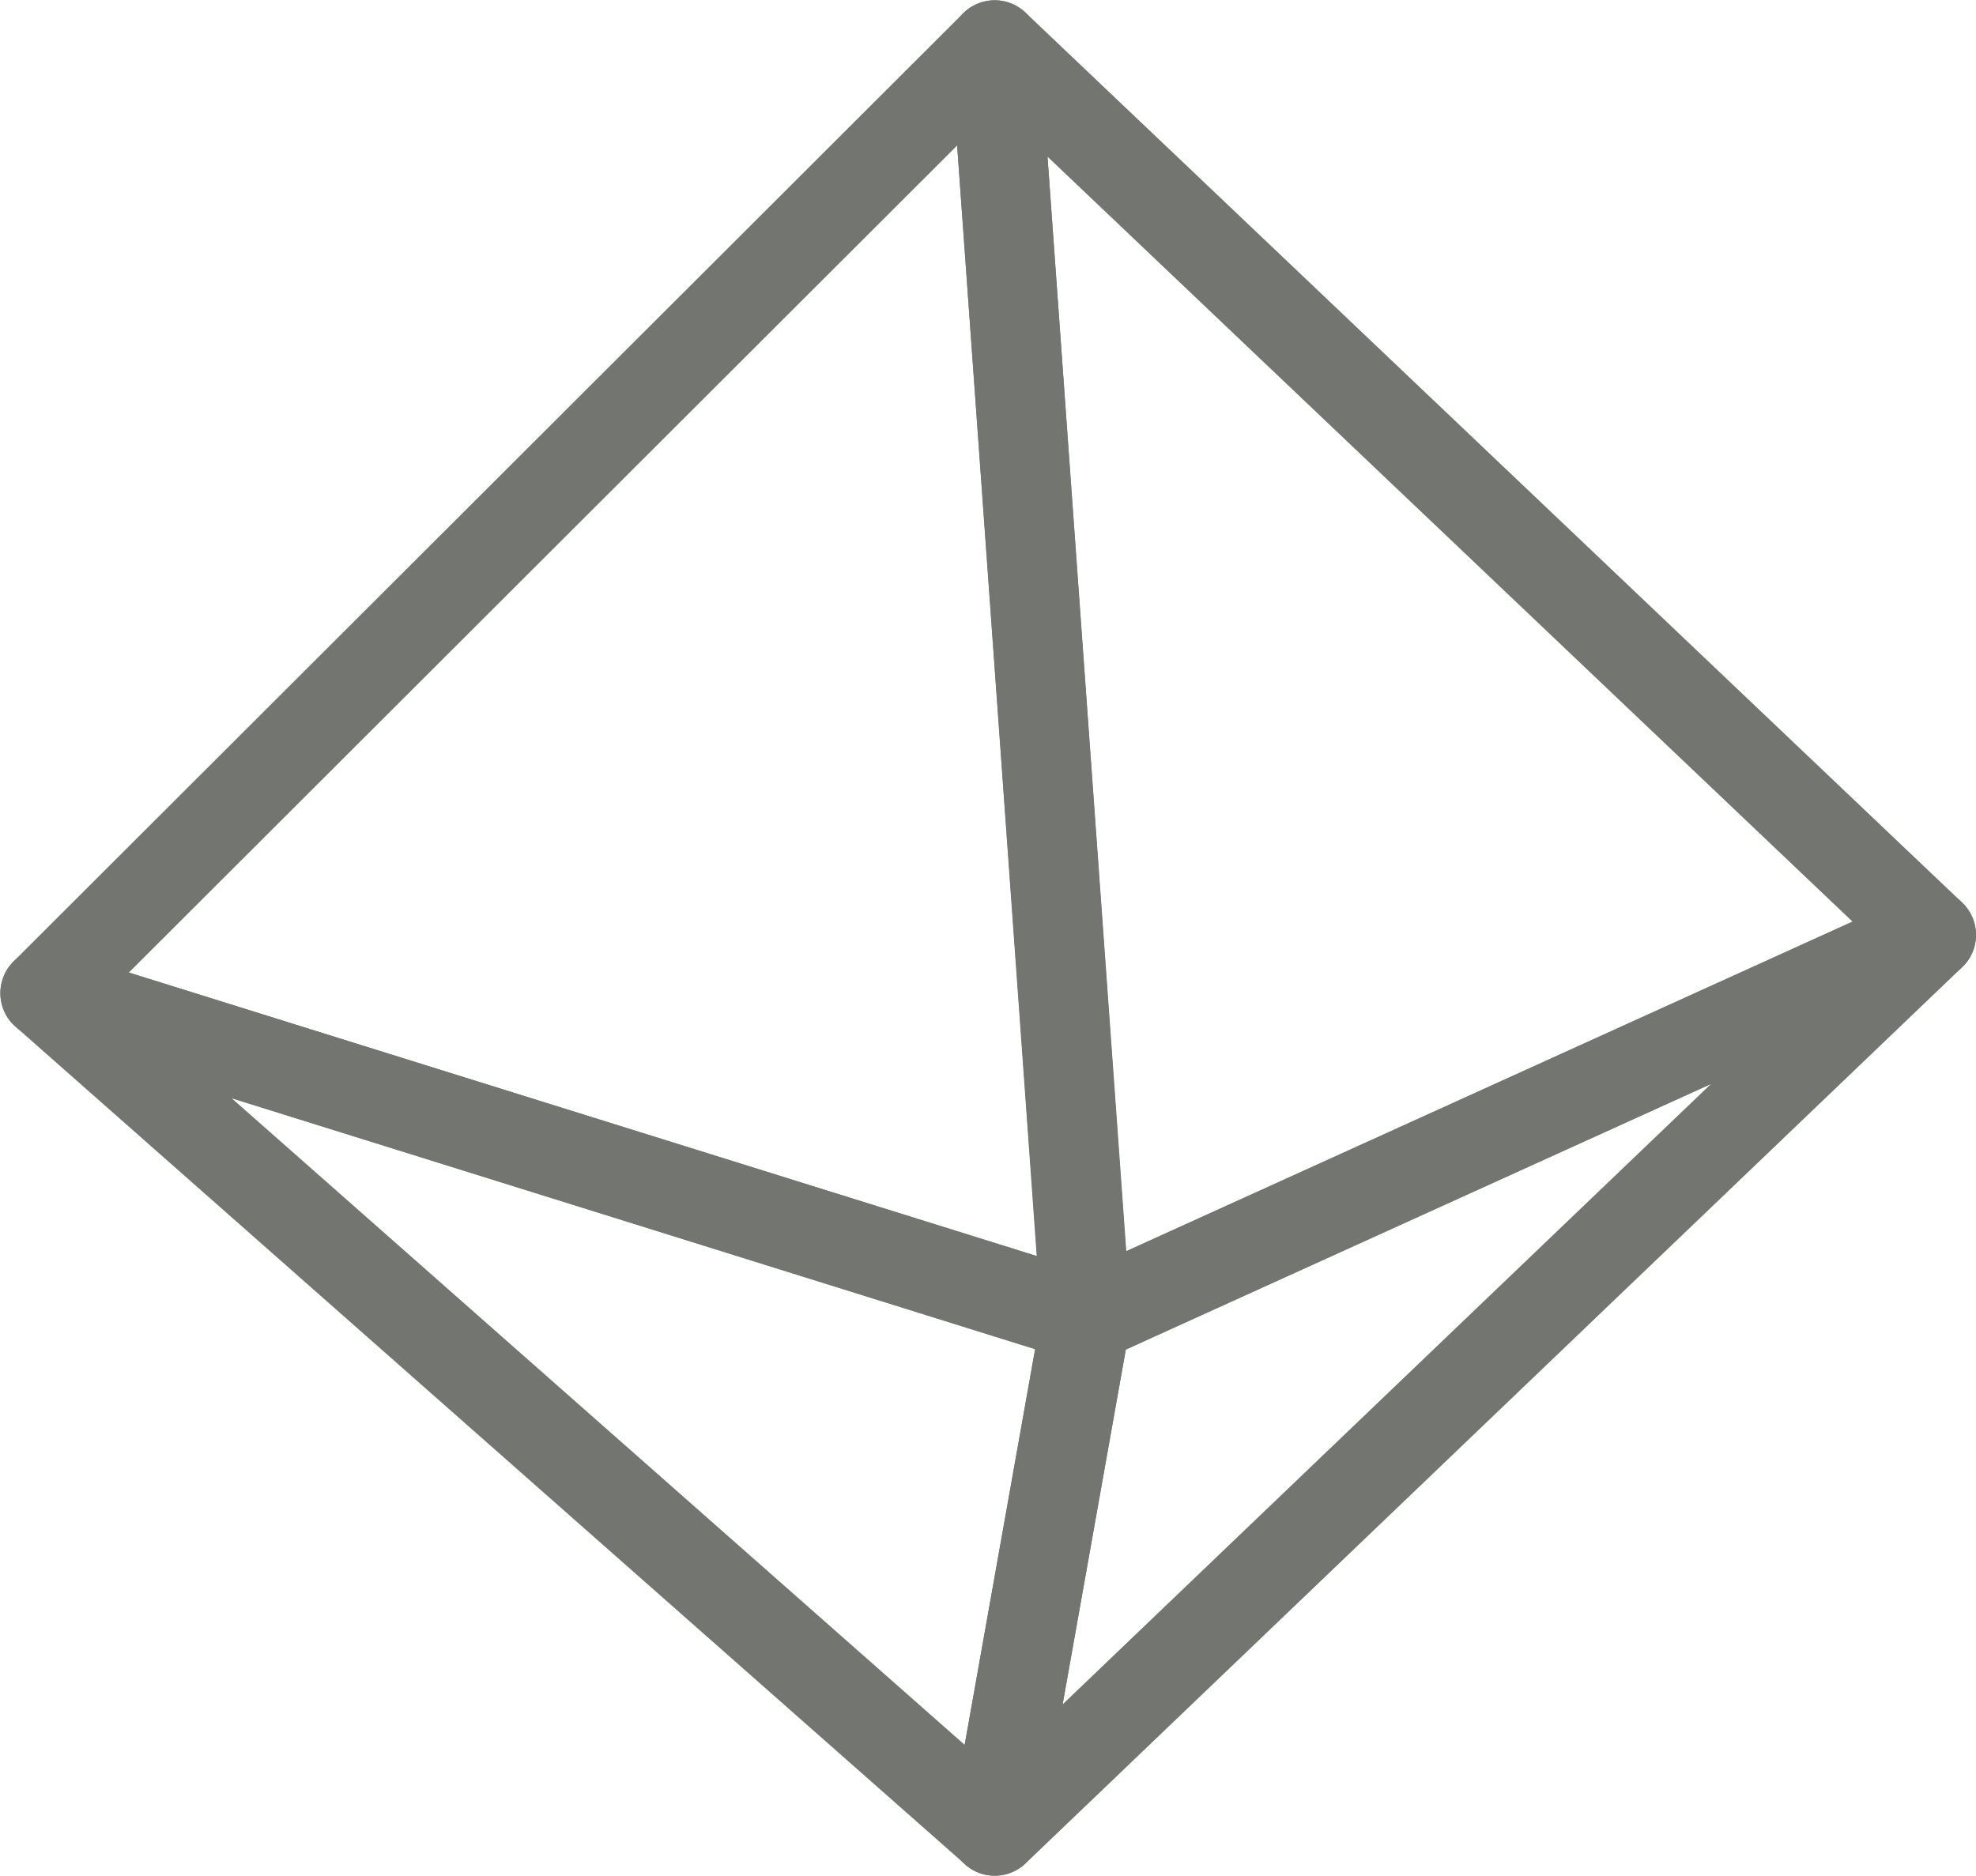 <svg xmlns="http://www.w3.org/2000/svg" width="22.12" height="21.003" viewBox="0 0 22.12 21.003">
  <g id="Group_8228" data-name="Group 8228" transform="translate(-269.196 -20.497)">
    <path id="Path_984" data-name="Path 984" d="M269.7,31.617l11.657,3.642L280.331,21Z" transform="translate(0 0)" fill="none" stroke="#737571" stroke-linecap="round" stroke-linejoin="round" stroke-width="1"/>
    <path id="Path_985" data-name="Path 985" d="M316.156,30.965,305.671,21l1.022,14.262Z" transform="translate(-25.34 0)" fill="none" stroke="#737571" stroke-linecap="round" stroke-linejoin="round" stroke-width="1"/>
    <path id="Path_986" data-name="Path 986" d="M305.671,64.749l10.485-10.035-9.463,4.294Z" transform="translate(-25.34 -23.749)" fill="none" stroke="#737571" stroke-linecap="round" stroke-linejoin="round" stroke-width="1"/>
    <path id="Path_987" data-name="Path 987" d="M269.7,56.92,280.331,66.3l1.022-5.741Z" transform="translate(0 -25.303)" fill="none" stroke="#737571" stroke-linecap="round" stroke-linejoin="round" stroke-width="1"/>
  </g>
</svg>
